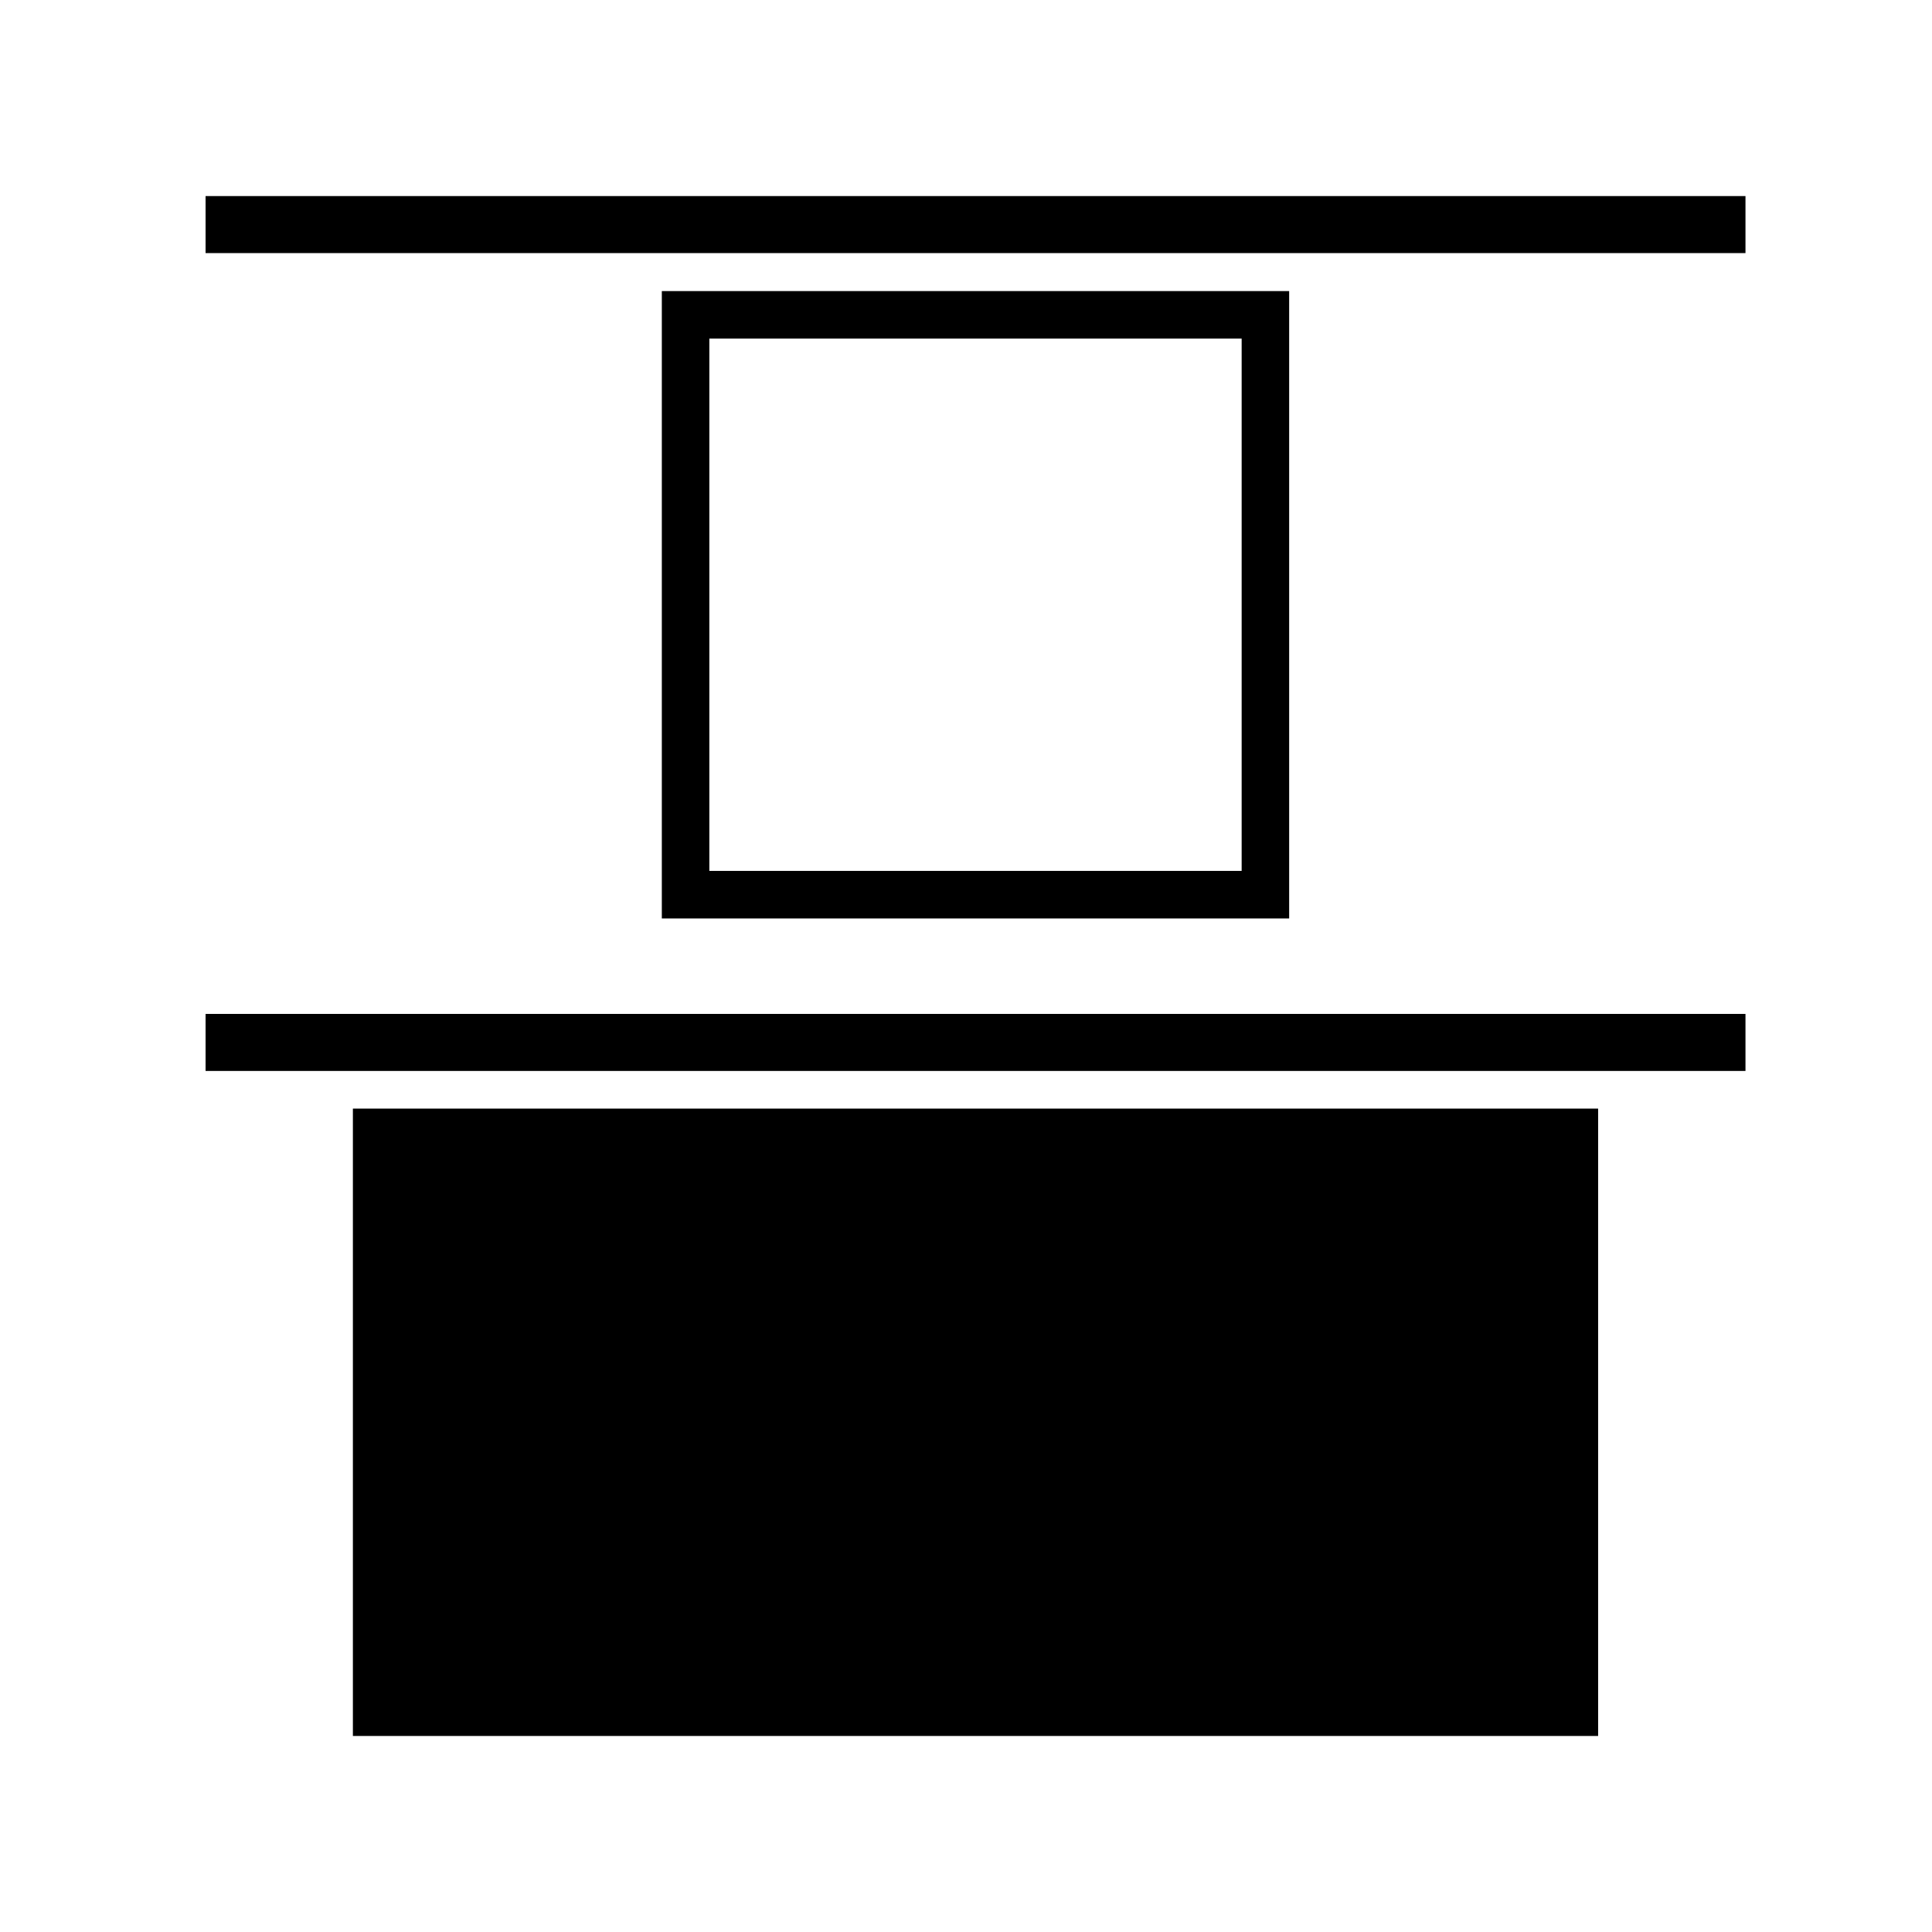 <?xml version="1.0" encoding="UTF-8"?>
<!-- Uploaded to: SVG Repo, www.svgrepo.com, Generator: SVG Repo Mixer Tools -->
<svg fill="#000000" width="800px" height="800px" version="1.1" viewBox="144 144 512 512" xmlns="http://www.w3.org/2000/svg">
 <g>
  <path d="m198.48 195.96h408.09v15.113h-408.09z"/>
  <path d="m237.52 437.79h330v166.26h-330z"/>
  <path d="m198.48 412.7h408.09v15.113h-408.09z"/>
  <path d="m319.39 221.14v166.26h166.25v-166.26zm153.66 153.66h-141.07v-141.07h141.07z"/>
 </g>
</svg>